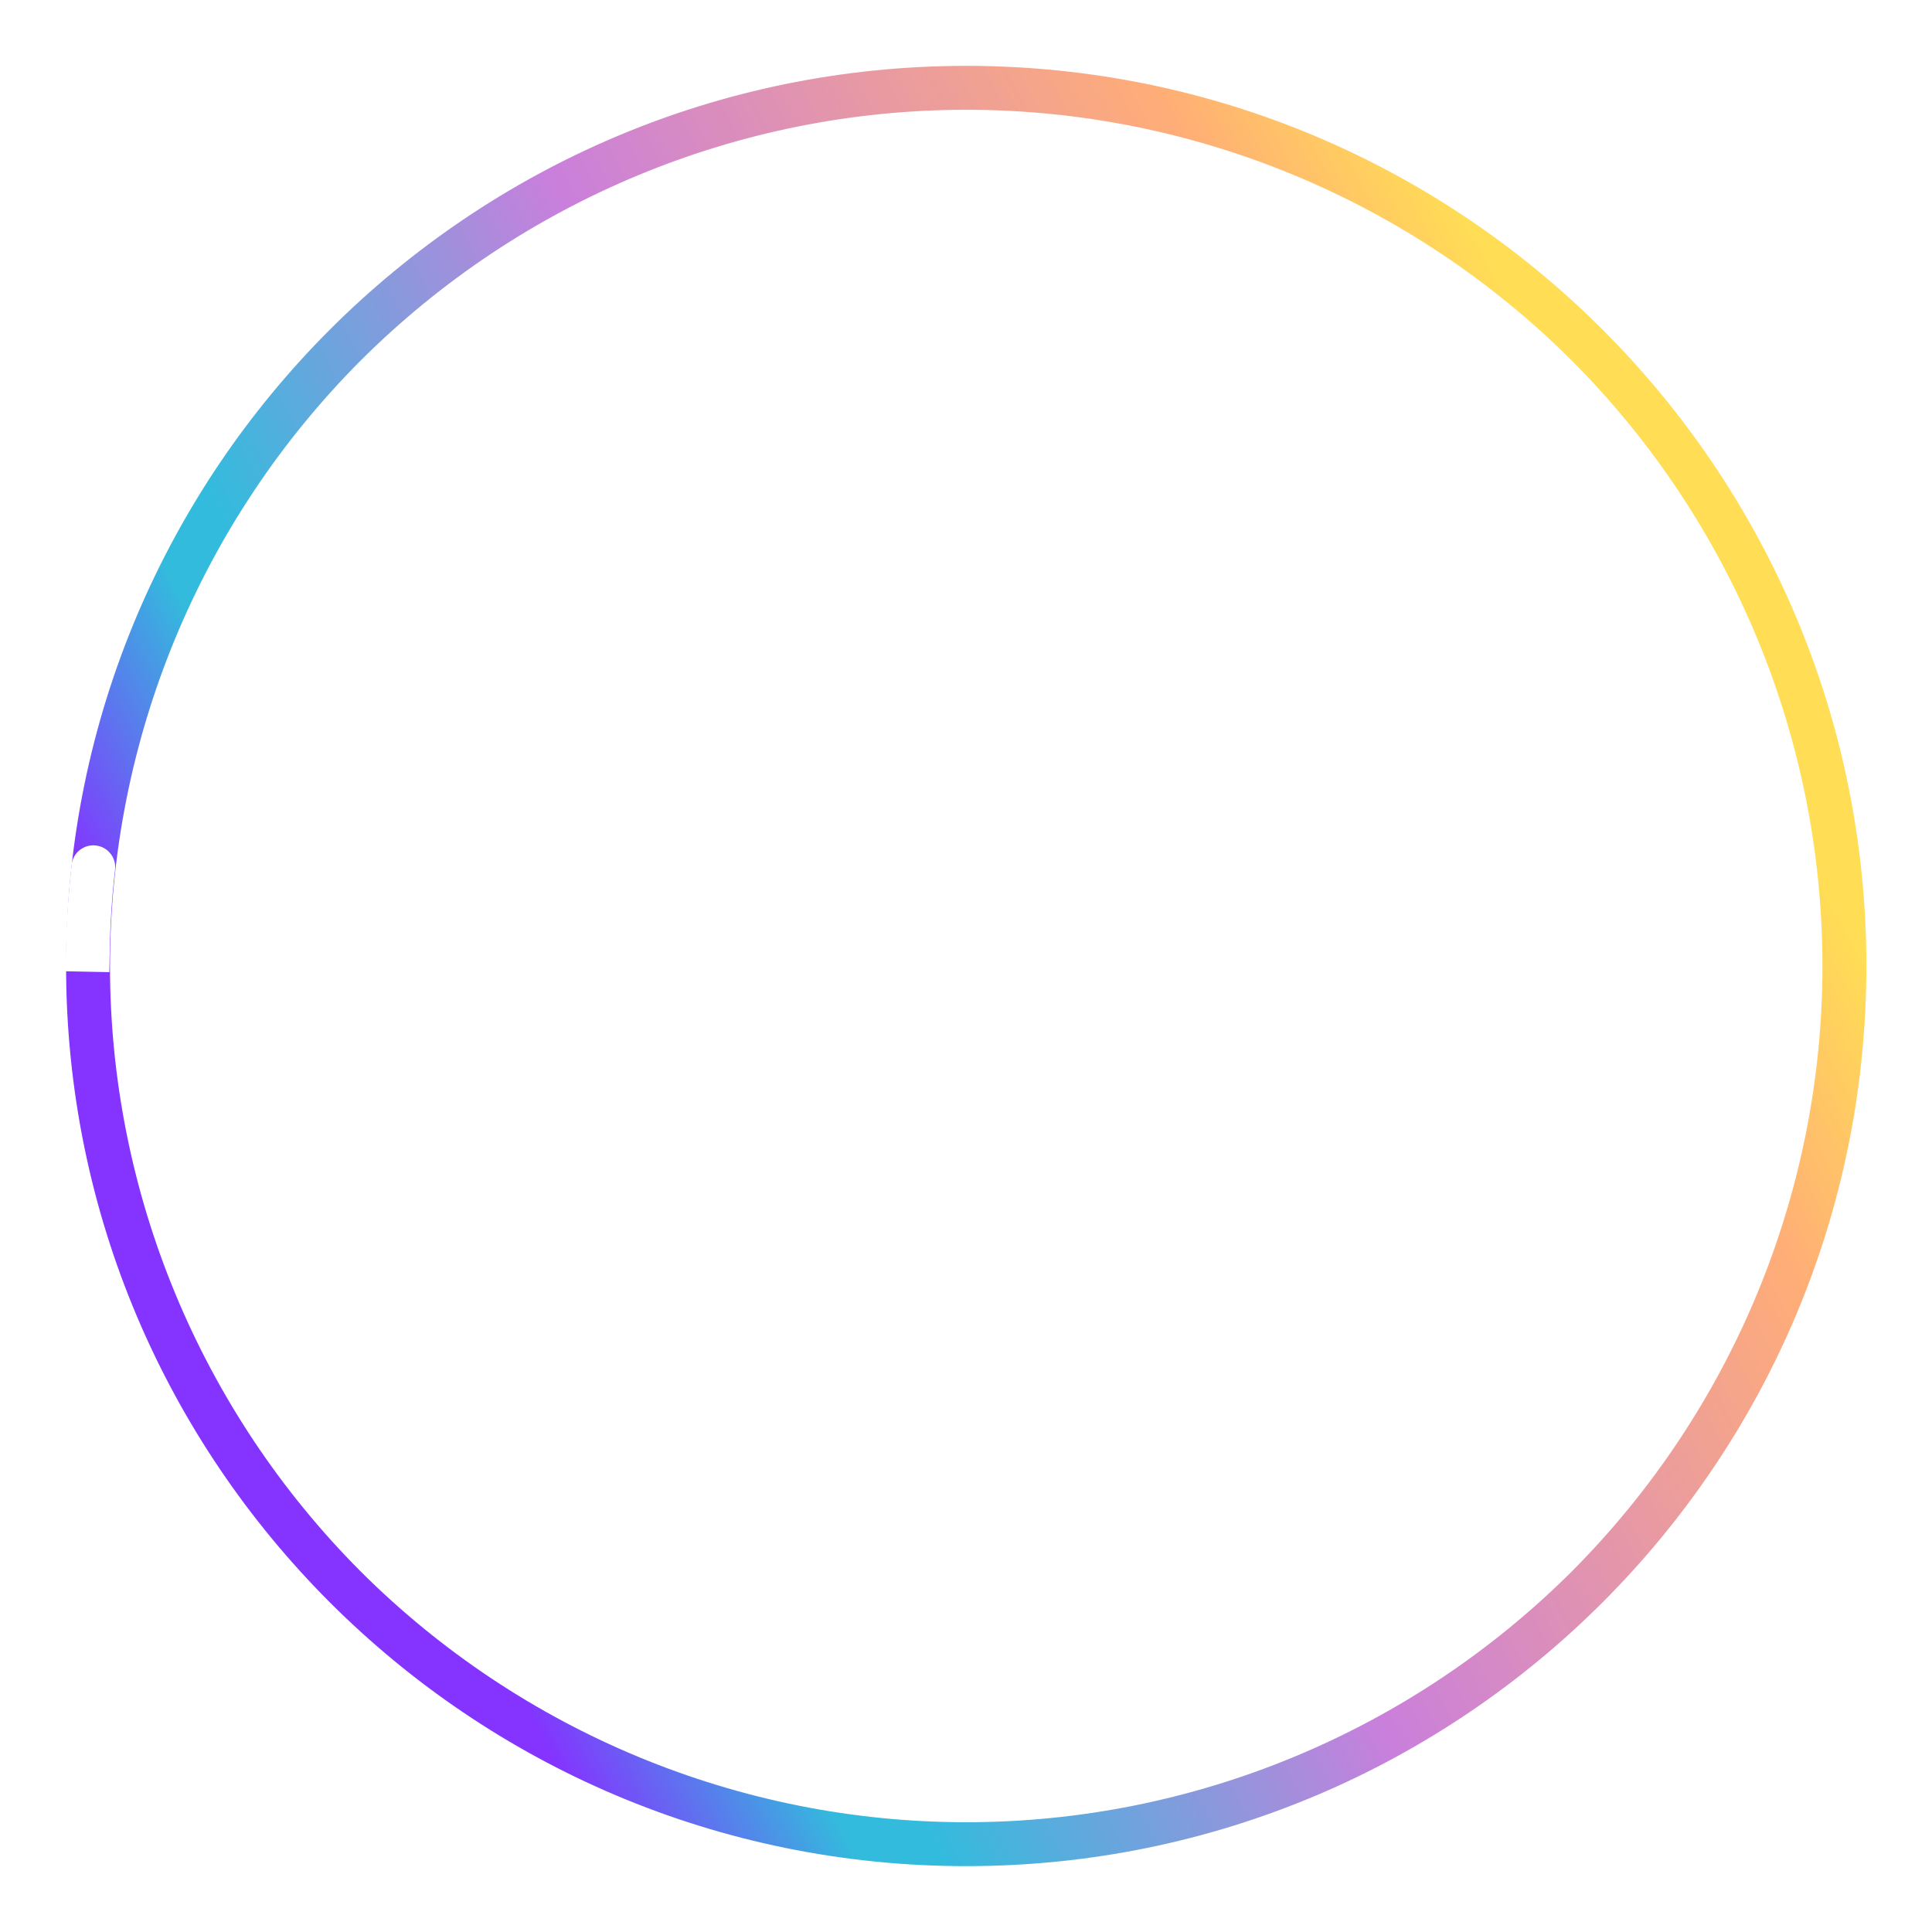 <?xml version="1.0" encoding="UTF-8" standalone="no"?>
<!-- Generator: Gravit.io -->

<svg
   style="isolation:isolate"
   viewBox="0 0 44 44"
   width="44pt"
   height="44pt"
   version="1.1"
   id="svg5"
   sodipodi:docname="loader.svg"
   inkscape:version="1.3 (0e150ed6c4, 2023-07-21)"
   xmlns:inkscape="http://www.inkscape.org/namespaces/inkscape"
   xmlns:sodipodi="http://sodipodi.sourceforge.net/DTD/sodipodi-0.dtd"
   xmlns:xlink="http://www.w3.org/1999/xlink"
   xmlns="http://www.w3.org/2000/svg"
   xmlns:svg="http://www.w3.org/2000/svg">
  <sodipodi:namedview
     id="namedview5"
     pagecolor="#ffffff"
     bordercolor="#000000"
     borderopacity="0.25"
     inkscape:showpageshadow="2"
     inkscape:pageopacity="0.0"
     inkscape:pagecheckerboard="0"
     inkscape:deskcolor="#d1d1d1"
     inkscape:document-units="pt"
     inkscape:zoom="9.2446176"
     inkscape:cx="30.017467"
     inkscape:cy="30.504236"
     inkscape:window-width="1920"
     inkscape:window-height="993"
     inkscape:window-x="0"
     inkscape:window-y="0"
     inkscape:window-maximized="1"
     inkscape:current-layer="svg5"
     showgrid="true">
    <inkscape:grid
       id="grid1"
       units="px"
       originx="0"
       originy="0"
       spacingx="0.75"
       spacingy="0.75"
       empcolor="#0099e5"
       empopacity="0.302"
       color="#0099e5"
       opacity="0.149"
       empspacing="5"
       dotted="false"
       gridanglex="30"
       gridanglez="30"
       visible="true" />
  </sodipodi:namedview>
  <g
     opacity="0.8"
     id="g1">
    <path
       d=" M 1.505 22 C 1.505 10.686 10.691 1.5 22.005 1.5 C 33.319 1.5 42.505 10.686 42.505 22 C 42.505 33.314 33.319 42.5 22.005 42.5 C 10.691 42.5 1.505 33.314 1.505 22 Z  M 2.505 22 C 2.505 16.83 4.565 11.87 8.215 8.21 C 11.875 4.56 16.835 2.5 22.005 2.5 C 27.175 2.5 32.135 4.56 35.795 8.21 C 39.445 11.87 41.505 16.83 41.505 22 C 41.505 27.17 39.445 32.13 35.795 35.79 C 32.135 39.44 27.175 41.5 22.005 41.5 C 16.835 41.5 11.875 39.44 8.215 35.79 C 4.565 32.13 2.505 27.17 2.505 22 Z "
       fill-rule="evenodd"
       id="path1"
       style="fill:url(#linearGradient6)" />
  </g>
  <defs
     id="defs1">
    <linearGradient
       id="linearGradient5"
       inkscape:collect="always">
      <stop
         style="stop-color:#6600ff;stop-opacity:1"
         offset="0"
         id="stop5" />
      <stop
         style="stop-color:#00aad4;stop-opacity:1;"
         offset="0.146"
         id="stop7" />
      <stop
         style="stop-color:#00aad4;stop-opacity:1"
         offset="0.195"
         id="stop10" />
      <stop
         style="stop-color:#bc5fd3;stop-opacity:1"
         offset="0.488"
         id="stop9" />
      <stop
         style="stop-color:#ff9955;stop-opacity:1"
         offset="0.864"
         id="stop8" />
      <stop
         style="stop-color:#ffd42a;stop-opacity:1"
         offset="1"
         id="stop6" />
    </linearGradient>
    <filter
       id="qhWYqs3zBVdiu0LooaUwOcci0TMuOAtg"
       x="-6.416"
       y="-7.36"
       width="13.832"
       height="15.721"
       filterUnits="objectBoundingBox"
       color-interpolation-filters="sRGB">
      <feGaussianBlur
         in="SourceGraphic"
         stdDeviation="64.404"
         id="feGaussianBlur1" />
      <feOffset
         dx="0"
         dy="0"
         result="pf_100_offsetBlur"
         id="feOffset1" />
      <feFlood
         flood-color="#FF0000"
         flood-opacity="0.65"
         id="feFlood1" />
      <feComposite
         in2="pf_100_offsetBlur"
         operator="in"
         result="pf_100_dropShadow"
         id="feComposite1" />
      <feBlend
         in="SourceGraphic"
         in2="pf_100_dropShadow"
         mode="normal"
         id="feBlend1" />
    </filter>
    <linearGradient
       inkscape:collect="always"
       xlink:href="#linearGradient5"
       id="linearGradient6"
       x1="12"
       y1="39"
       x2="42.75"
       y2="22.5"
       gradientUnits="userSpaceOnUse" />
  </defs>
  <g
     filter="url(#qhWYqs3zBVdiu0LooaUwOcci0TMuOAtg)"
     id="g4">
    <linearGradient
       id="_lgradient_1"
       x1="-0.095"
       y1="-0.01"
       x2="1.001"
       y2="1.004"
       gradientTransform="matrix(24.16,0,0,21,1.505,21.5)"
       gradientUnits="userSpaceOnUse">
      <stop
         offset="0%"
         stop-opacity="1"
         style="stop-color:rgb(84,51,255)"
         id="stop1" />
      <stop
         offset="38.638%"
         stop-opacity="1"
         style="stop-color:rgb(32,189,255)"
         id="stop2" />
      <stop
         offset="69.17%"
         stop-opacity="0.16"
         style="stop-color:rgb(100,222,228)"
         id="stop3" />
      <stop
         offset="98.261%"
         stop-opacity="0"
         style="stop-color:rgb(165,254,203)"
         id="stop4" />
    </linearGradient>
  </g>
  <path
     d="m 2.5,21.64 -0.01,0.5 -1,-0.02 0.01,-0.5 c 0.01,-0.64 0.06,-1.28 0.13,-1.92 v 0 c 0.028,-0.276 0.274,-0.475 0.55,-0.445 v 0 c 0.276,0.03 0.473,0.279 0.44,0.555 v 0 c -0.07,0.61 -0.11,1.22 -0.12,1.83 z"
     id="path3"
     style="isolation:isolate;fill:#ffffff;fill-opacity:1" />
</svg>
